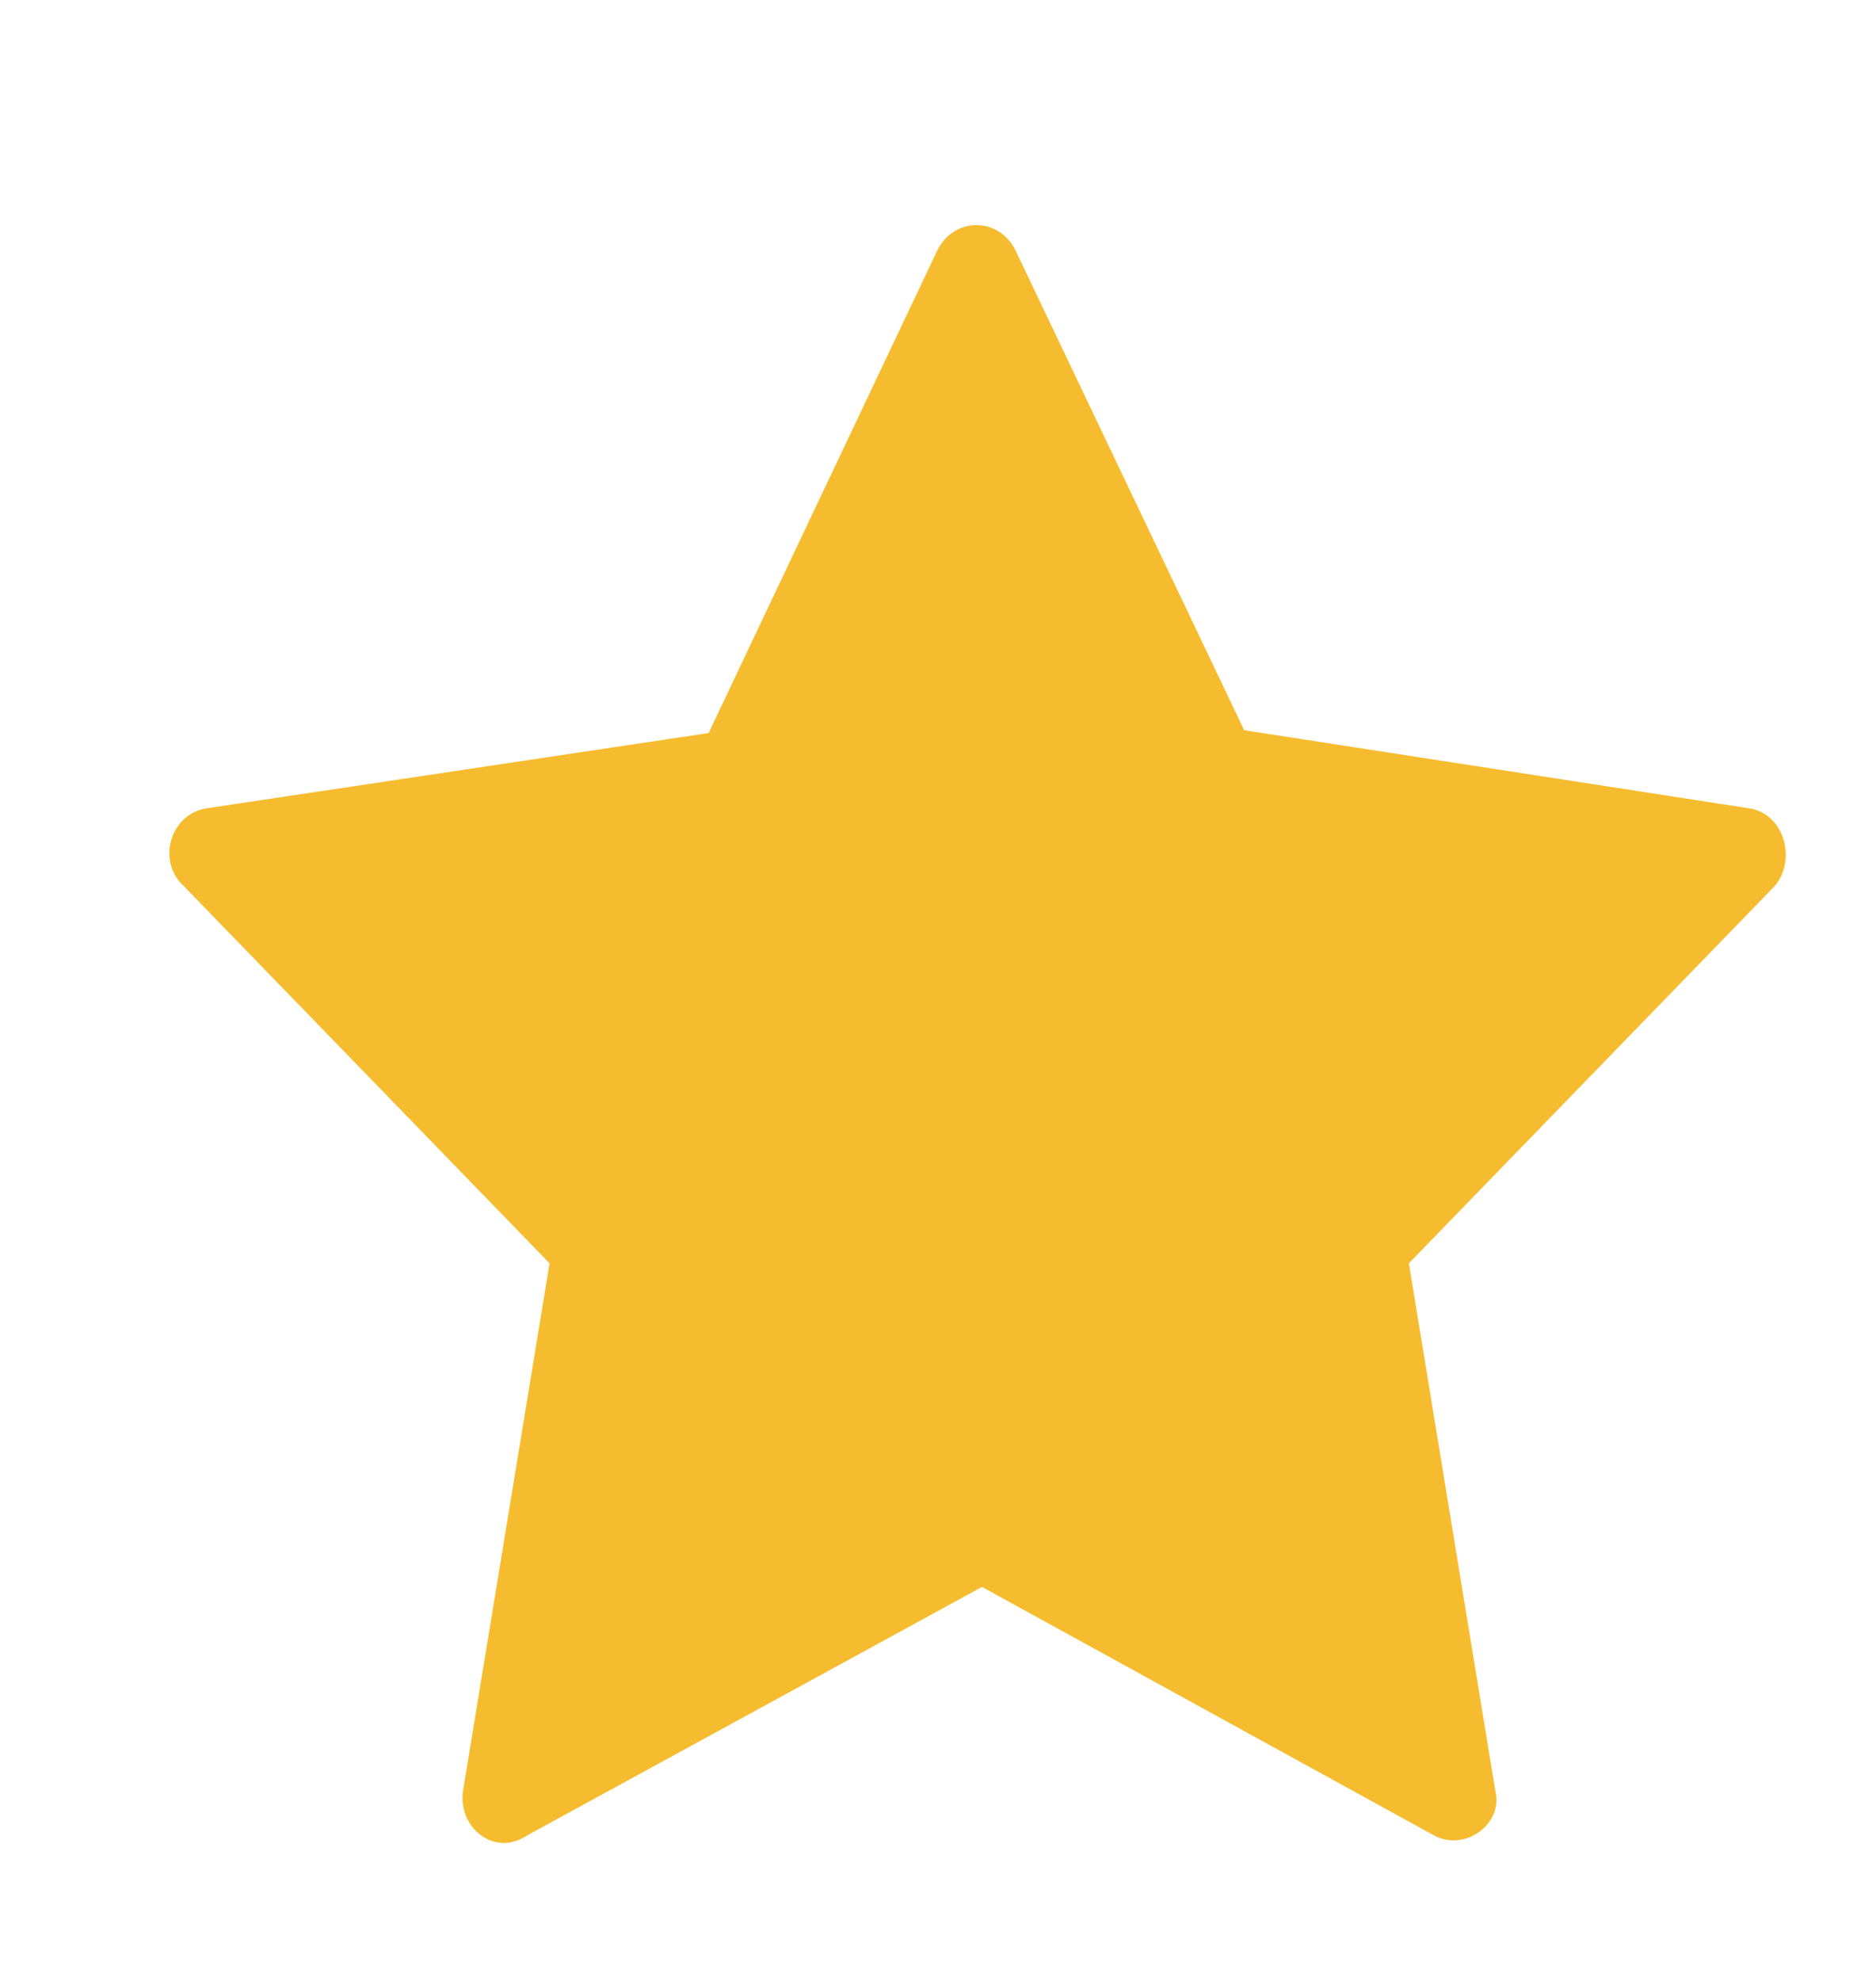 <svg width="18" height="19" viewBox="0 0 18 19" fill="none" xmlns="http://www.w3.org/2000/svg">
<g clip-path="url(#clip0_16673_23226)">
<path d="M16.783 7.753L11.938 7.004L9.743 2.4C9.583 2.079 9.154 2.079 8.994 2.4L6.799 7.031L1.981 7.753C1.633 7.807 1.499 8.262 1.767 8.503L5.273 12.117L4.443 17.175C4.39 17.523 4.738 17.818 5.059 17.604L9.422 15.221L13.758 17.604C14.053 17.764 14.428 17.497 14.347 17.175L13.518 12.117L17.024 8.503C17.238 8.262 17.131 7.807 16.783 7.753Z" fill="#F6BC2F"/>
</g>
<defs>
<clipPath id="clip0_16673_23226">
<rect width="17.241" height="17.241" fill="white" transform="translate(0.383 0.918)"/>
</clipPath>
</defs>
</svg>
